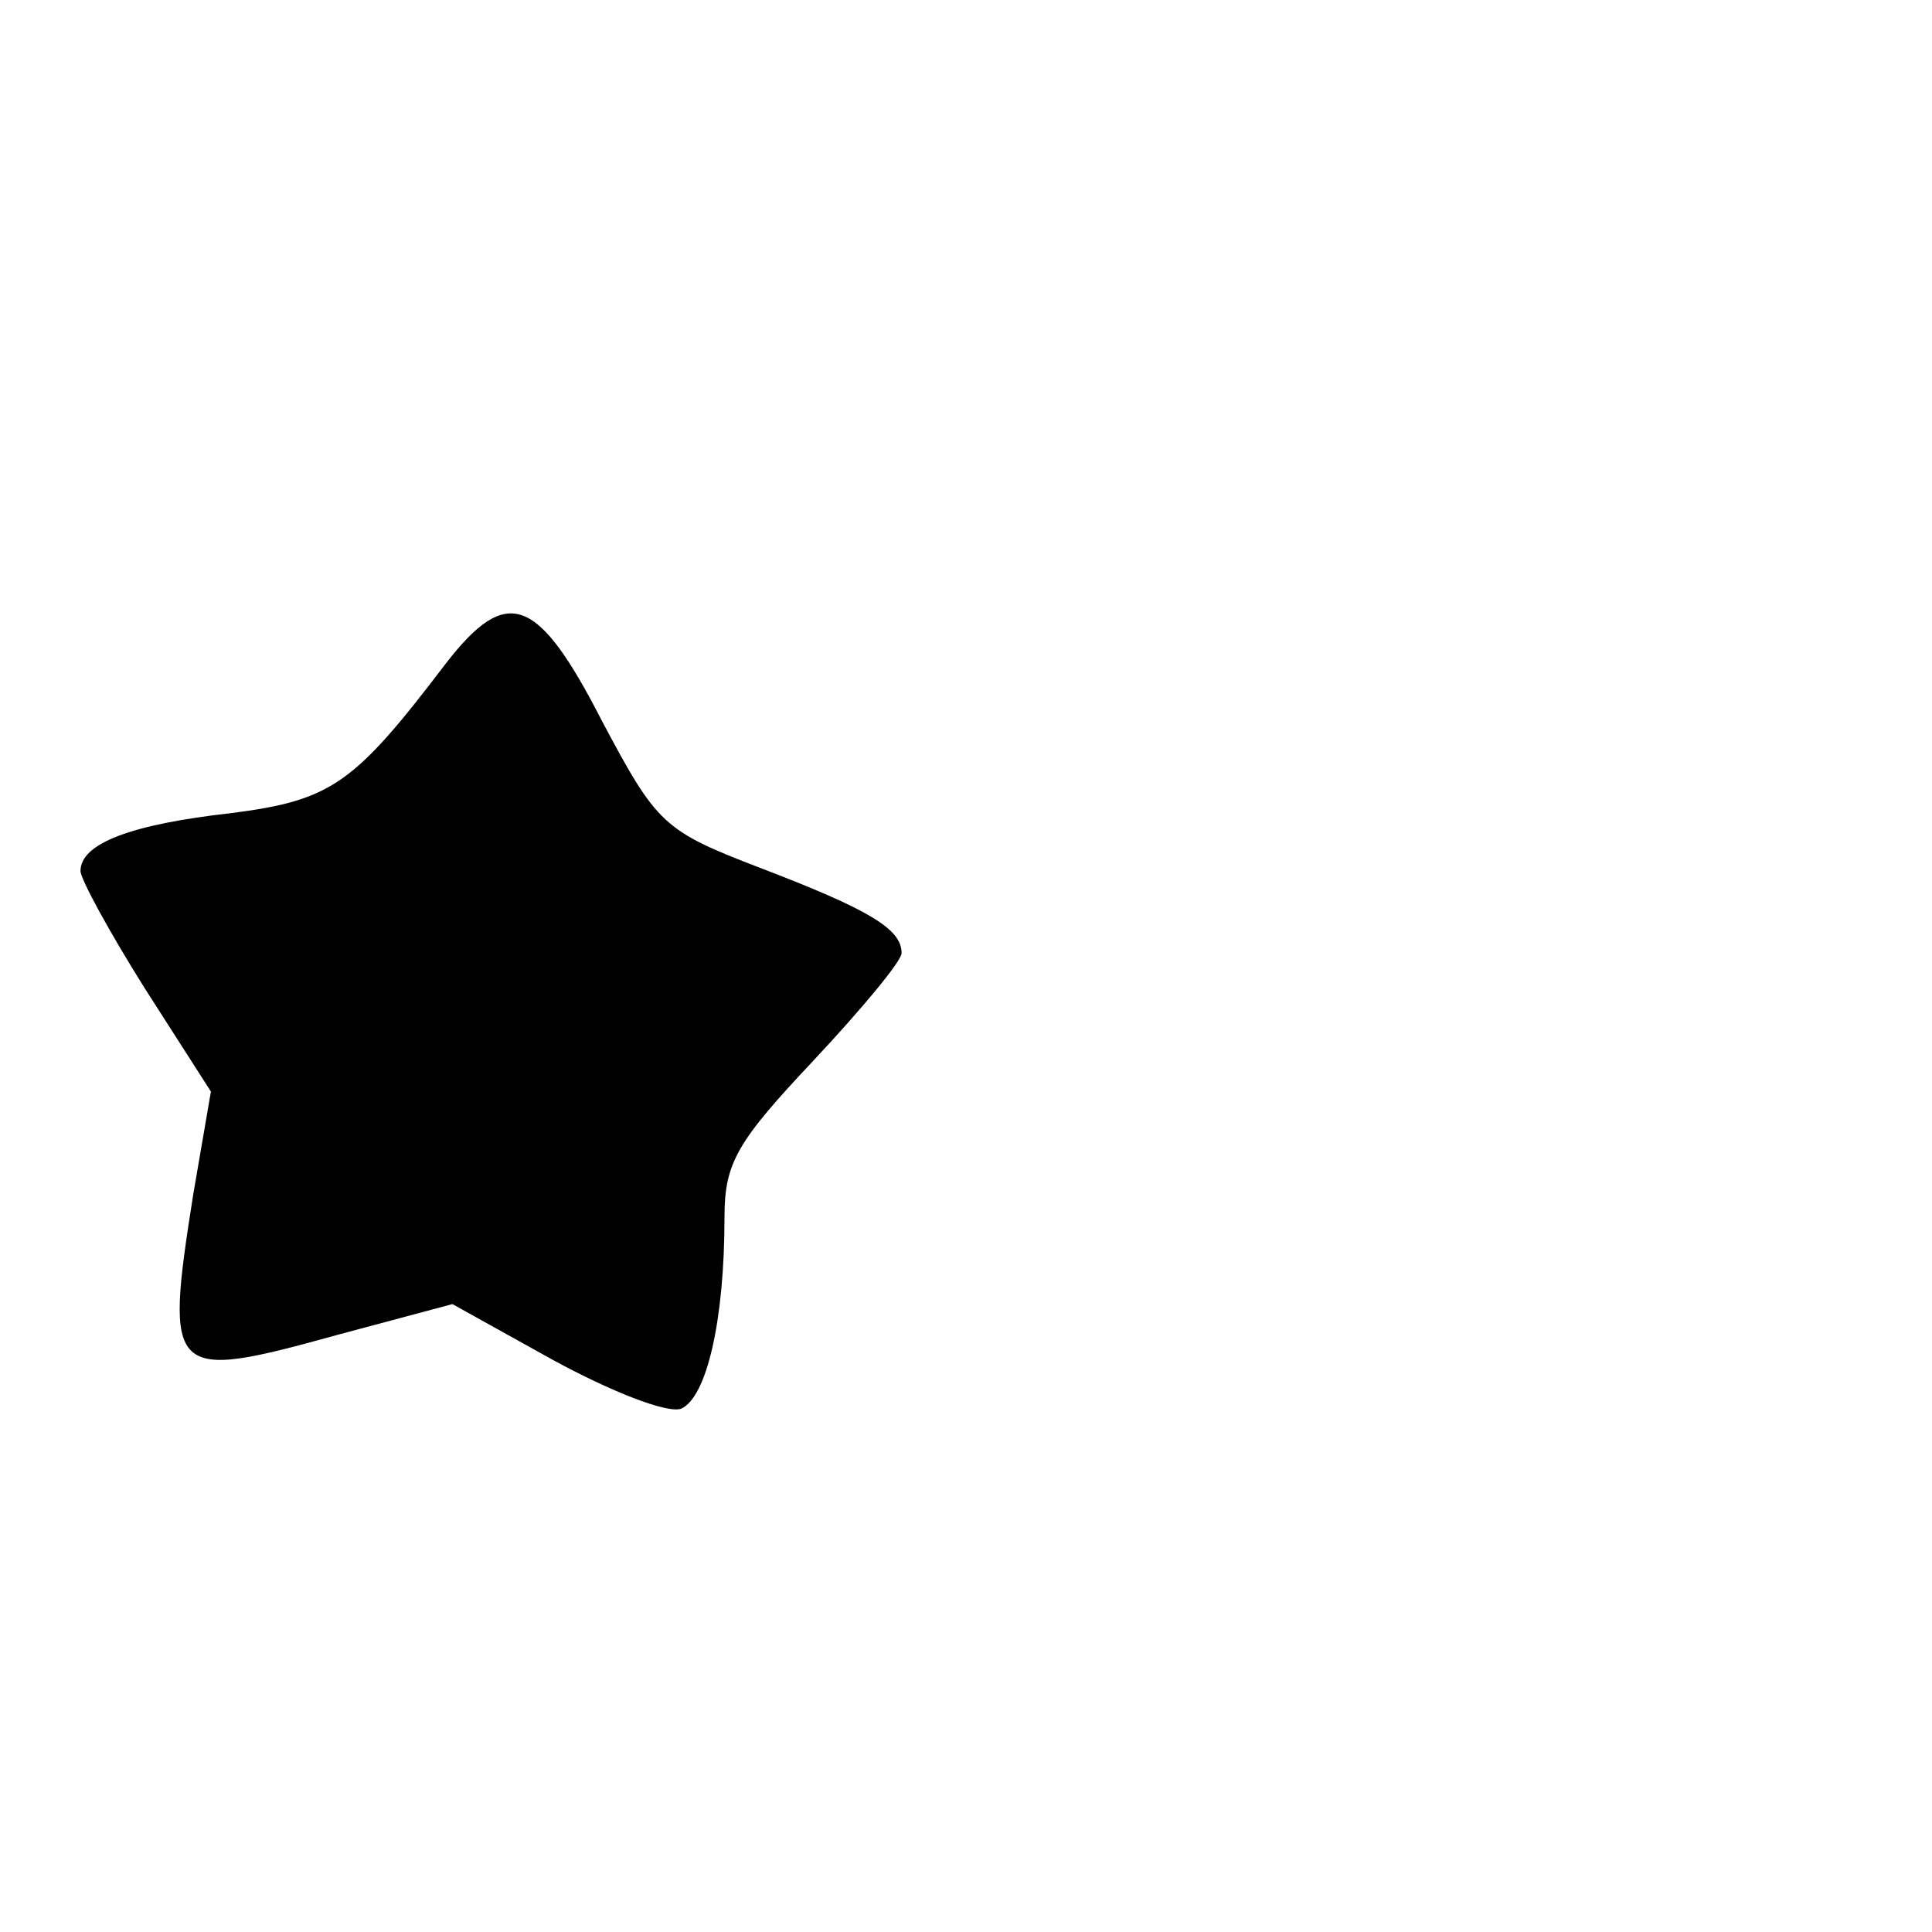 <svg version="1.0" xmlns="http://www.w3.org/2000/svg" width="160" height="160" viewBox="0 0 120 120"><path d="M27.7 41.2c-5.7 7.5-7.1 8.5-13.3 9.3-6.3.7-9.4 1.9-9.4 3.6 0 .5 1.8 3.8 4 7.3l4.1 6.4-1.1 6.4c-1.8 11.4-1.5 11.6 9 8.7l7.1-1.9 6.3 3.5c3.5 1.9 7 3.3 7.9 3 1.6-.7 2.7-5.5 2.7-11.9 0-3.4.8-4.7 5.5-9.7 3-3.2 5.5-6.2 5.5-6.7 0-1.5-2-2.7-8.8-5.3-6-2.3-6.4-2.7-9.8-9.1-4-7.8-5.9-8.5-9.7-3.6z"/></svg>